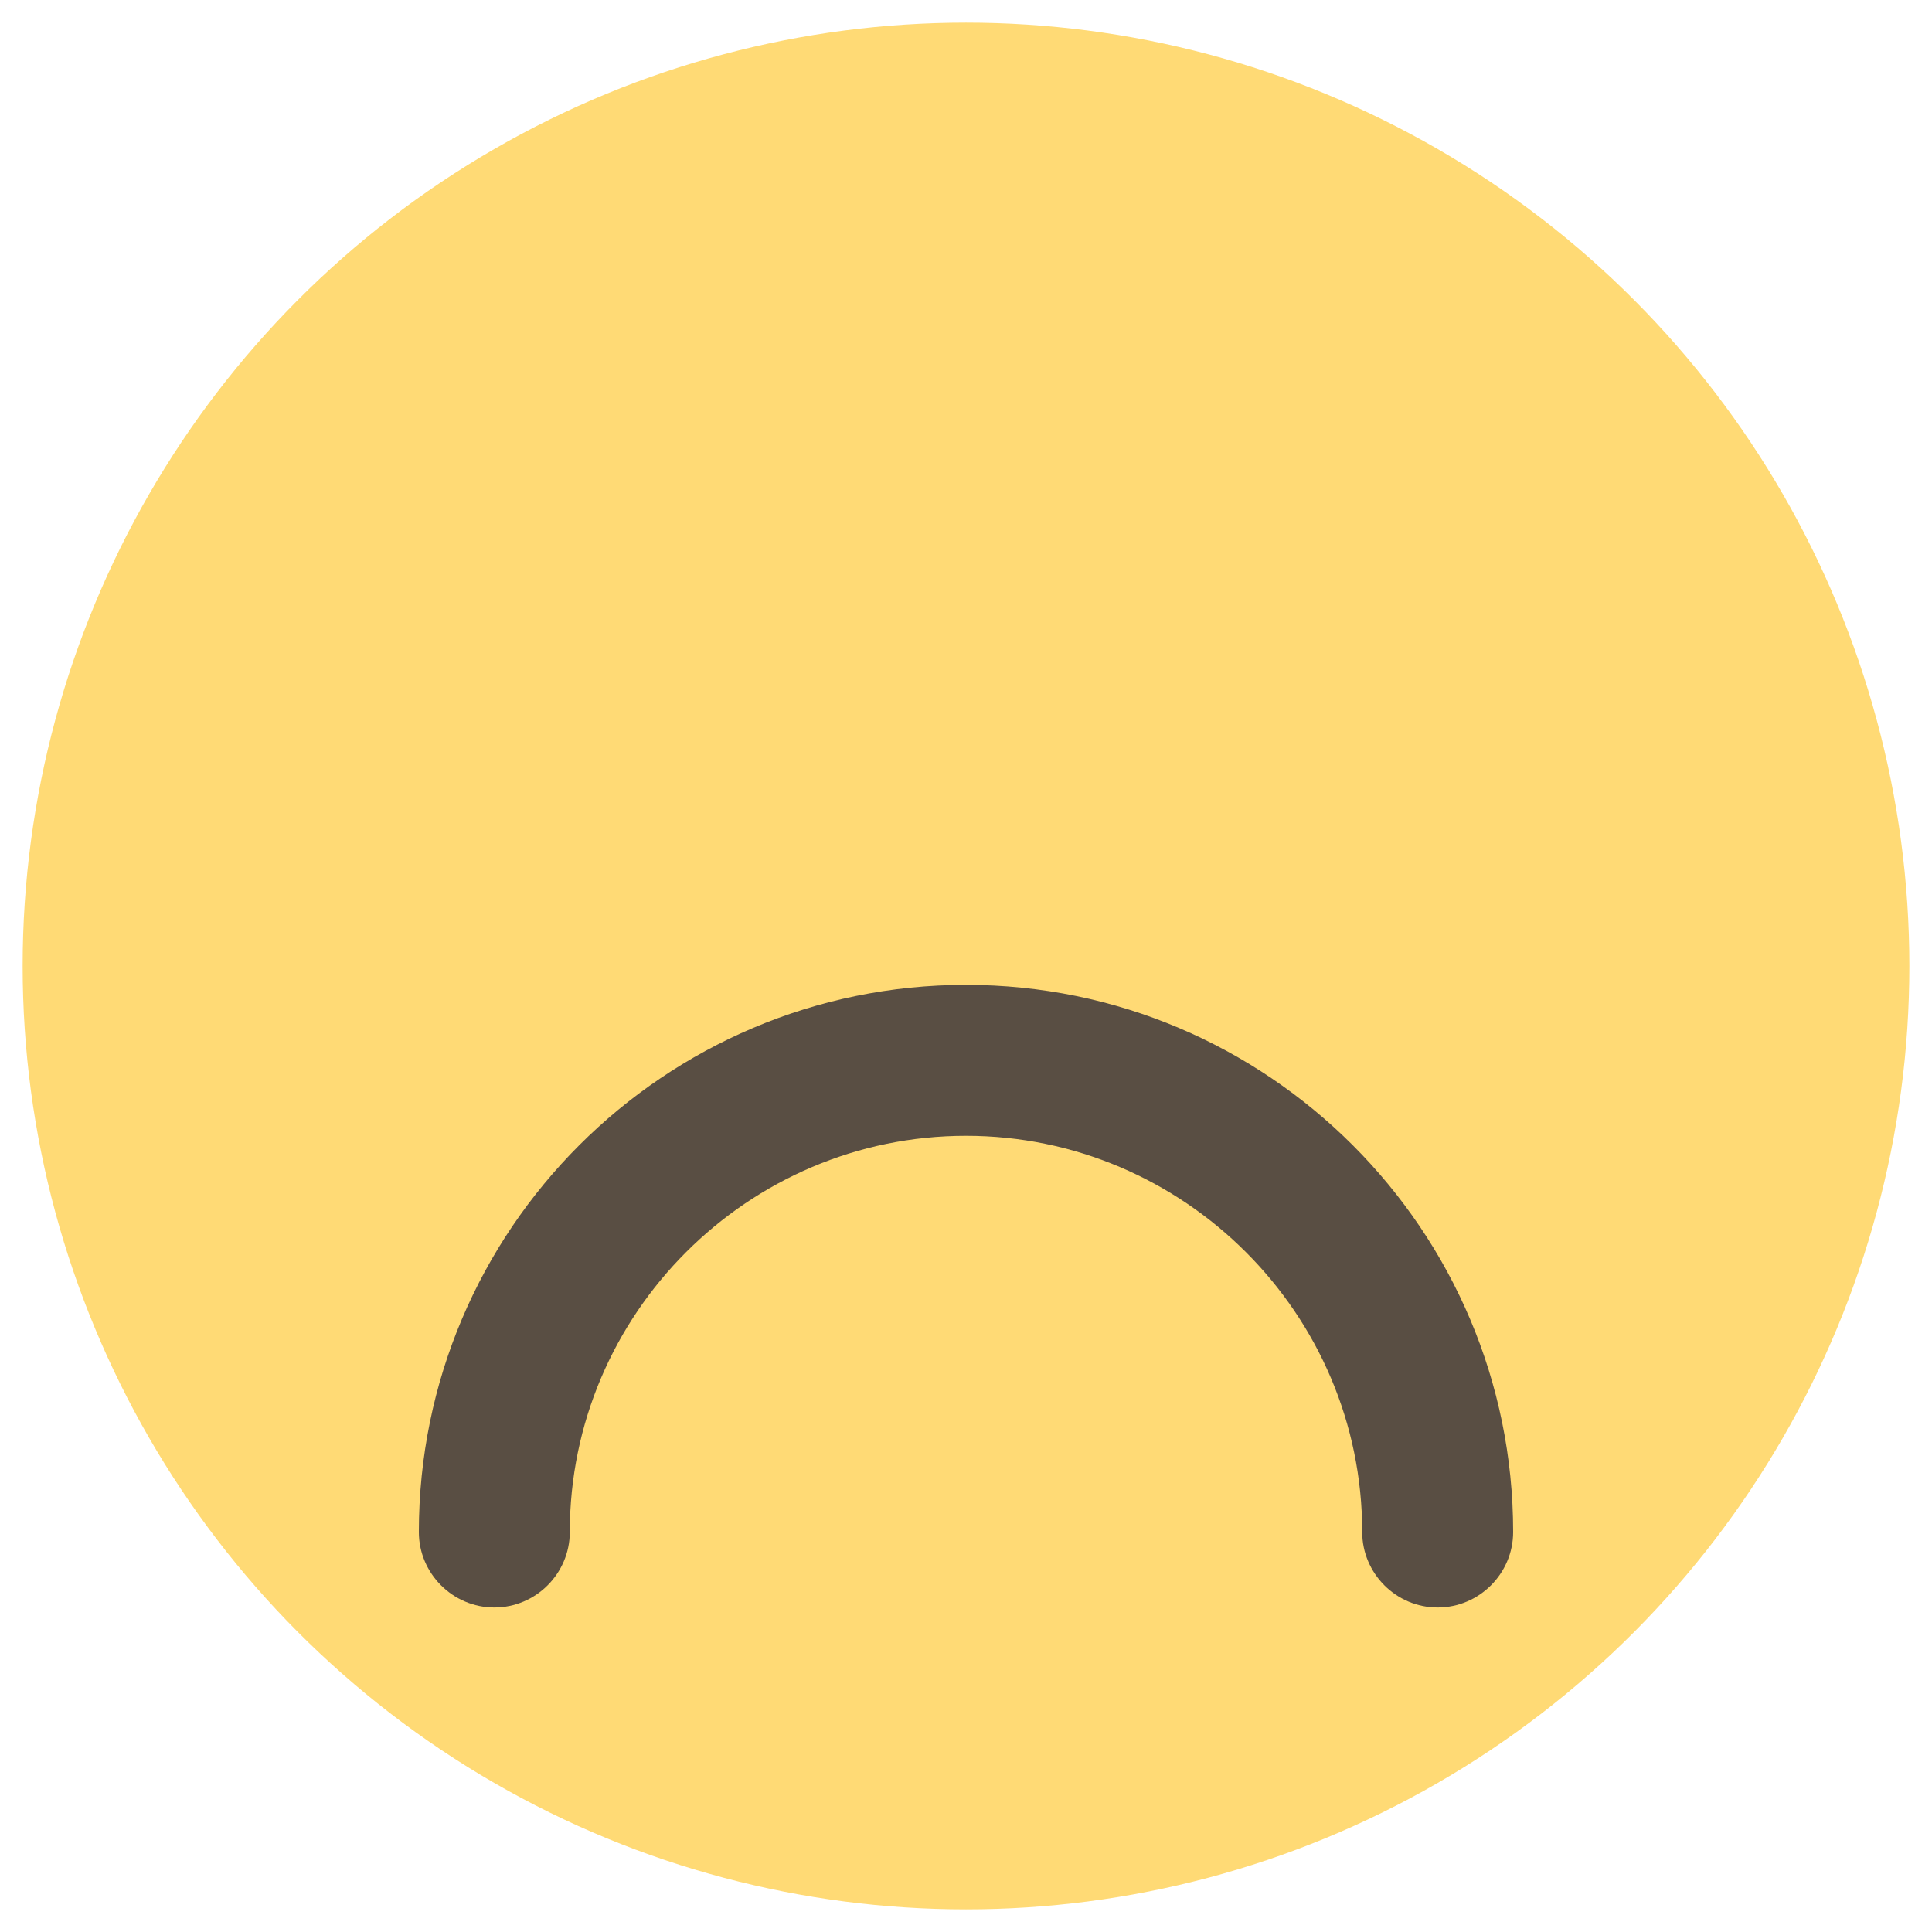 <?xml version="1.0" ?><svg id="Layer_1" style="enable-background:new 0 0 256 256;" version="1.1" viewBox="0 0 256 256" xml:space="preserve" xmlns="http://www.w3.org/2000/svg" xmlns:xlink="http://www.w3.org/1999/xlink"><style type="text/css">
	.st0{fill:#FFDA75;}
	.st1{fill:#FFFFFF;}
	.st2{fill:#DD6966;}
	.st3{fill:#594E43;}
</style><g><circle class="st0" cx="128" cy="128" r="125"/><path class="st3" d="M190.5,213c-5.5,0-10-4.5-10-10c0-28.9-23.6-52.5-52.5-52.5S75.5,174.1,75.5,203c0,5.5-4.5,10-10,10   s-10-4.5-10-10c0-40,32.5-72.5,72.5-72.5s72.5,32.5,72.5,72.5C200.5,208.5,196,213,190.5,213z"/></g></svg>
